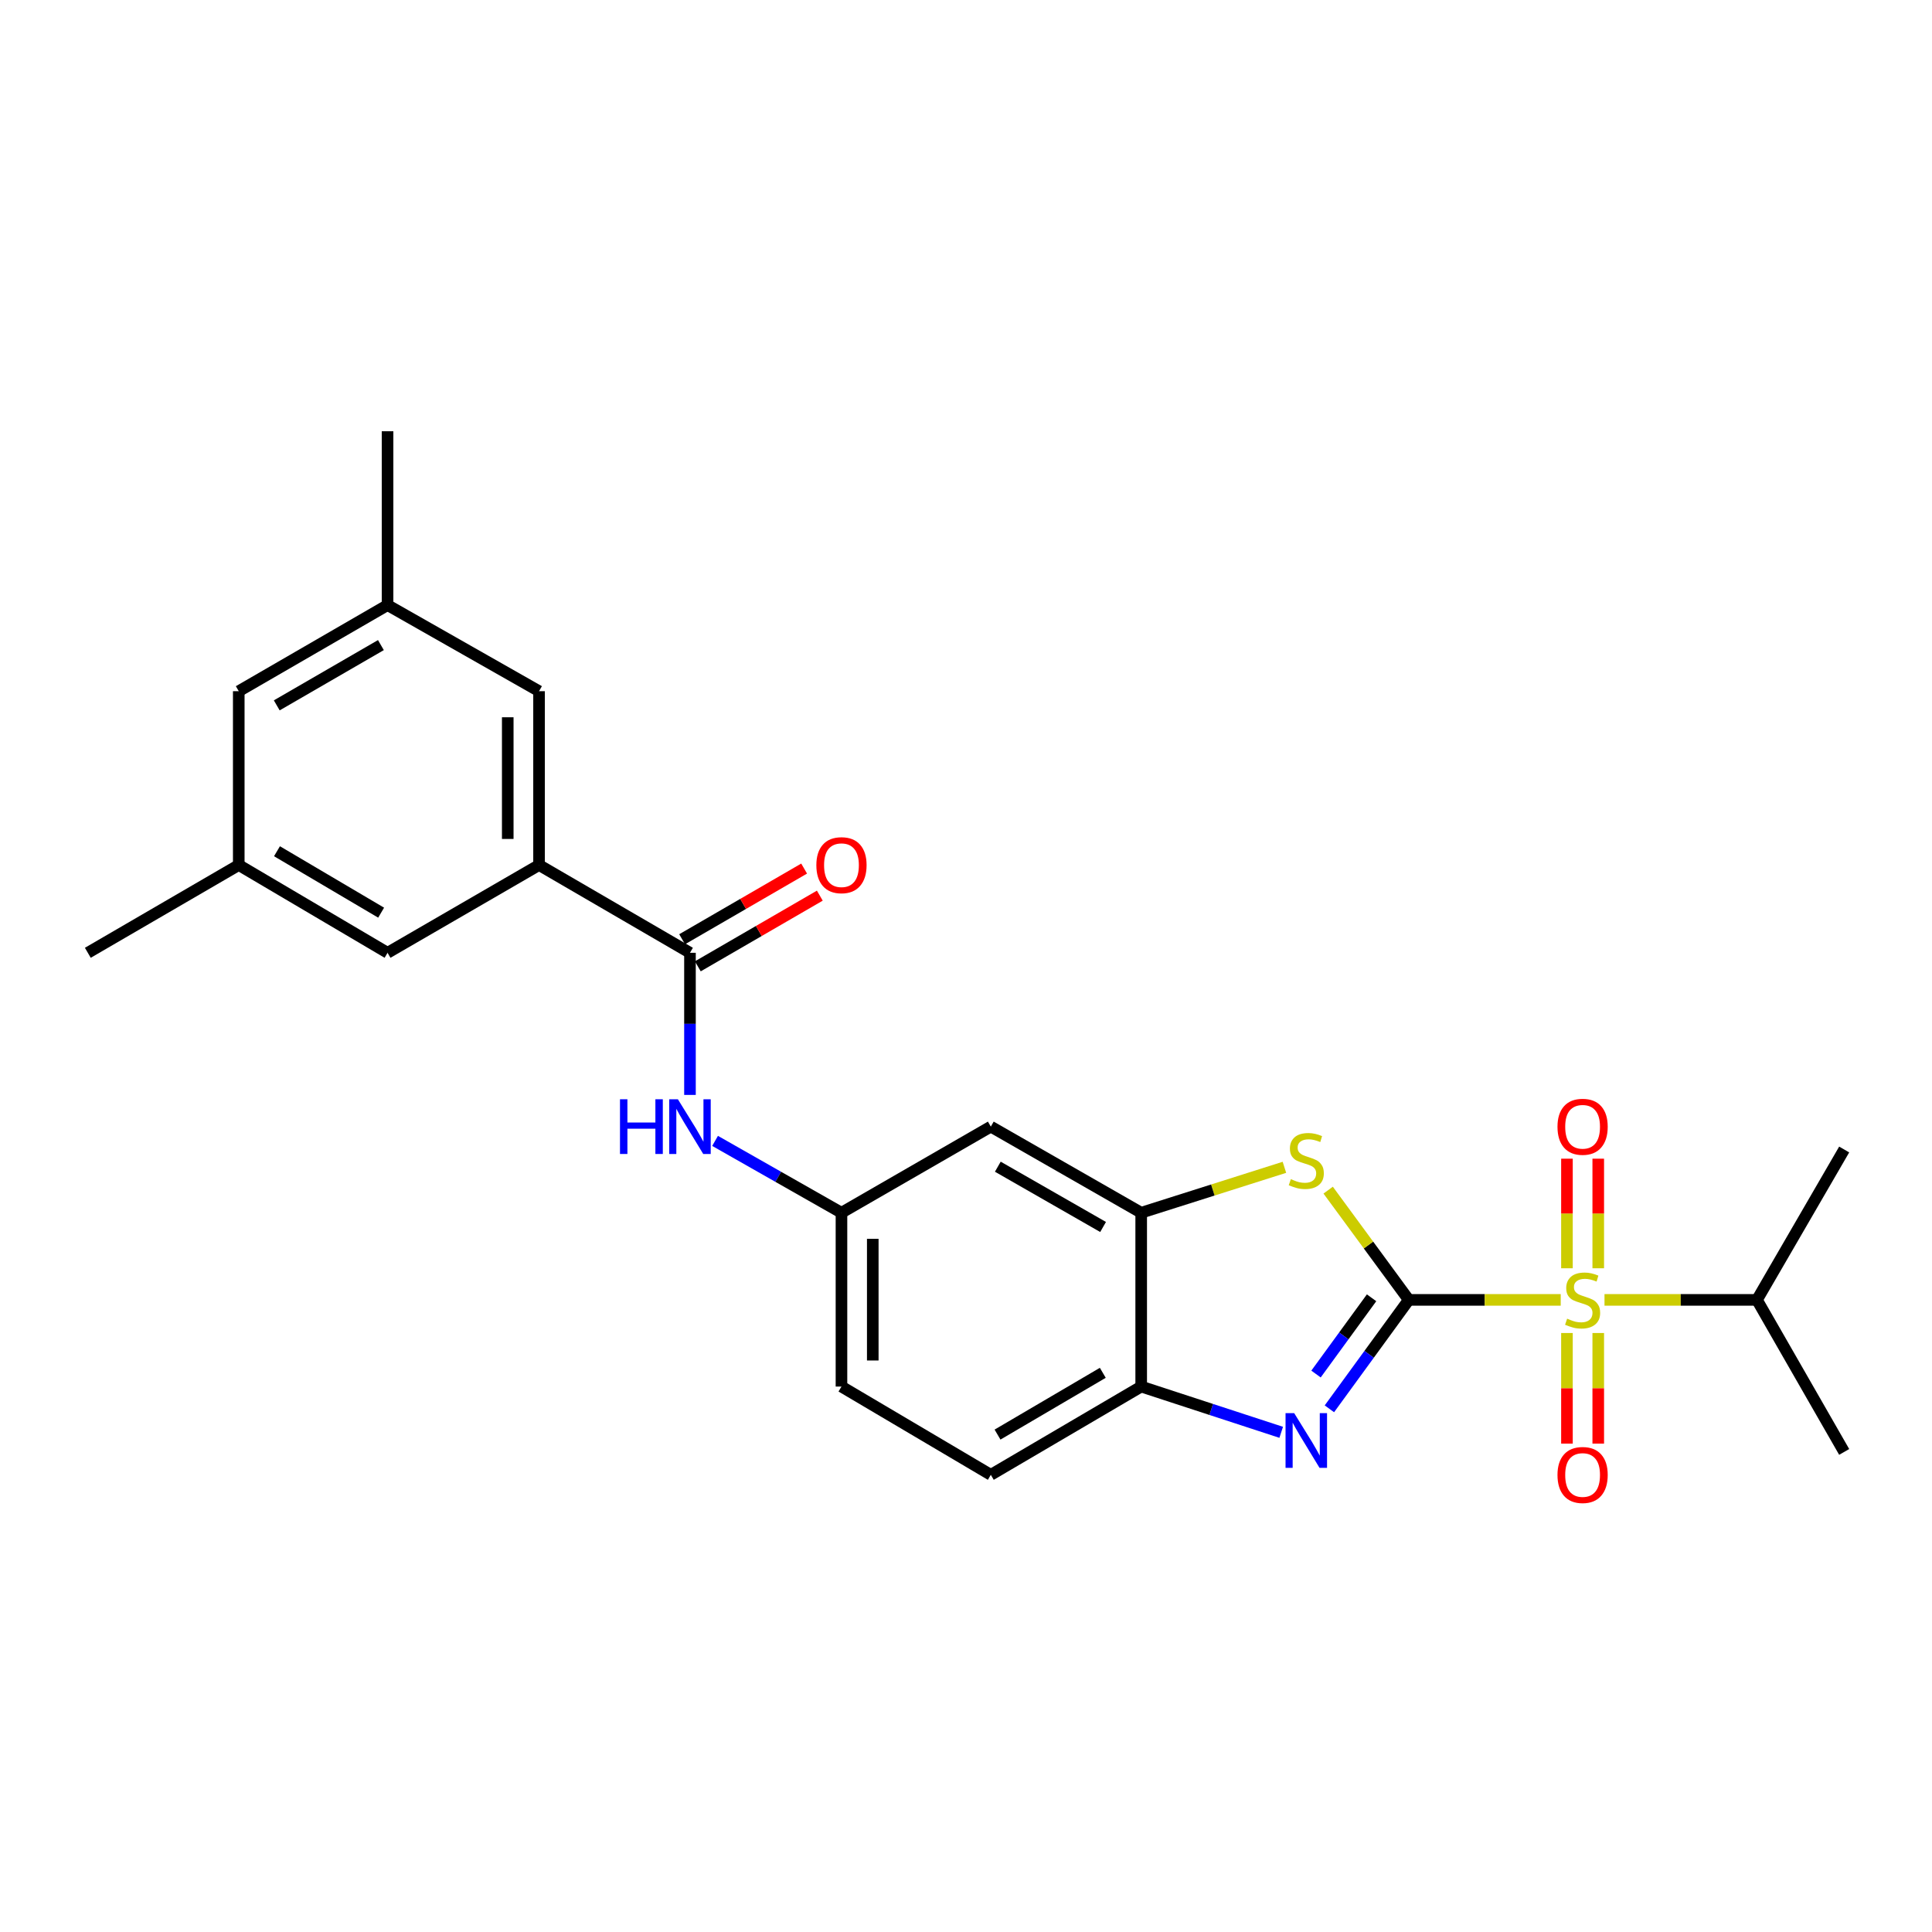 <?xml version='1.0' encoding='iso-8859-1'?>
<svg version='1.1' baseProfile='full'
              xmlns='http://www.w3.org/2000/svg'
                      xmlns:rdkit='http://www.rdkit.org/xml'
                      xmlns:xlink='http://www.w3.org/1999/xlink'
                  xml:space='preserve'
width='1000px' height='1000px' viewBox='0 0 1000 1000'>
<!-- END OF HEADER -->
<rect style='opacity:1.0;fill:#FFFFFF;stroke:none' width='1000' height='1000' x='0' y='0'> </rect>
<path class='bond-0' d='M 729.181,672.82 L 768.502,672.82' style='fill:none;fill-rule:evenodd;stroke:#000000;stroke-width:6px;stroke-linecap:butt;stroke-linejoin:miter;stroke-opacity:1' />
<path class='bond-0' d='M 768.502,672.82 L 807.823,672.82' style='fill:none;fill-rule:evenodd;stroke:#CCCC00;stroke-width:6px;stroke-linecap:butt;stroke-linejoin:miter;stroke-opacity:1' />
<path class='bond-1' d='M 729.181,672.82 L 708.638,701.009' style='fill:none;fill-rule:evenodd;stroke:#000000;stroke-width:6px;stroke-linecap:butt;stroke-linejoin:miter;stroke-opacity:1' />
<path class='bond-1' d='M 708.638,701.009 L 688.095,729.198' style='fill:none;fill-rule:evenodd;stroke:#0000FF;stroke-width:6px;stroke-linecap:butt;stroke-linejoin:miter;stroke-opacity:1' />
<path class='bond-1' d='M 709.926,671.736 L 695.546,691.468' style='fill:none;fill-rule:evenodd;stroke:#000000;stroke-width:6px;stroke-linecap:butt;stroke-linejoin:miter;stroke-opacity:1' />
<path class='bond-1' d='M 695.546,691.468 L 681.166,711.201' style='fill:none;fill-rule:evenodd;stroke:#0000FF;stroke-width:6px;stroke-linecap:butt;stroke-linejoin:miter;stroke-opacity:1' />
<path class='bond-2' d='M 729.181,672.82 L 708.318,644.418' style='fill:none;fill-rule:evenodd;stroke:#000000;stroke-width:6px;stroke-linecap:butt;stroke-linejoin:miter;stroke-opacity:1' />
<path class='bond-2' d='M 708.318,644.418 L 687.456,616.016' style='fill:none;fill-rule:evenodd;stroke:#CCCC00;stroke-width:6px;stroke-linecap:butt;stroke-linejoin:miter;stroke-opacity:1' />
<path class='bond-9' d='M 811.052,689.963 L 811.052,718.587' style='fill:none;fill-rule:evenodd;stroke:#CCCC00;stroke-width:6px;stroke-linecap:butt;stroke-linejoin:miter;stroke-opacity:1' />
<path class='bond-9' d='M 811.052,718.587 L 811.052,747.212' style='fill:none;fill-rule:evenodd;stroke:#FF0000;stroke-width:6px;stroke-linecap:butt;stroke-linejoin:miter;stroke-opacity:1' />
<path class='bond-9' d='M 827.252,689.963 L 827.252,718.587' style='fill:none;fill-rule:evenodd;stroke:#CCCC00;stroke-width:6px;stroke-linecap:butt;stroke-linejoin:miter;stroke-opacity:1' />
<path class='bond-9' d='M 827.252,718.587 L 827.252,747.212' style='fill:none;fill-rule:evenodd;stroke:#FF0000;stroke-width:6px;stroke-linecap:butt;stroke-linejoin:miter;stroke-opacity:1' />
<path class='bond-10' d='M 827.252,656.457 L 827.252,628.093' style='fill:none;fill-rule:evenodd;stroke:#CCCC00;stroke-width:6px;stroke-linecap:butt;stroke-linejoin:miter;stroke-opacity:1' />
<path class='bond-10' d='M 827.252,628.093 L 827.252,599.729' style='fill:none;fill-rule:evenodd;stroke:#FF0000;stroke-width:6px;stroke-linecap:butt;stroke-linejoin:miter;stroke-opacity:1' />
<path class='bond-10' d='M 811.052,656.457 L 811.052,628.093' style='fill:none;fill-rule:evenodd;stroke:#CCCC00;stroke-width:6px;stroke-linecap:butt;stroke-linejoin:miter;stroke-opacity:1' />
<path class='bond-10' d='M 811.052,628.093 L 811.052,599.729' style='fill:none;fill-rule:evenodd;stroke:#FF0000;stroke-width:6px;stroke-linecap:butt;stroke-linejoin:miter;stroke-opacity:1' />
<path class='bond-14' d='M 830.488,672.82 L 869.945,672.82' style='fill:none;fill-rule:evenodd;stroke:#CCCC00;stroke-width:6px;stroke-linecap:butt;stroke-linejoin:miter;stroke-opacity:1' />
<path class='bond-14' d='M 869.945,672.82 L 909.402,672.82' style='fill:none;fill-rule:evenodd;stroke:#000000;stroke-width:6px;stroke-linecap:butt;stroke-linejoin:miter;stroke-opacity:1' />
<path class='bond-5' d='M 663.148,741.366 L 626.915,729.525' style='fill:none;fill-rule:evenodd;stroke:#0000FF;stroke-width:6px;stroke-linecap:butt;stroke-linejoin:miter;stroke-opacity:1' />
<path class='bond-5' d='M 626.915,729.525 L 590.682,717.684' style='fill:none;fill-rule:evenodd;stroke:#000000;stroke-width:6px;stroke-linecap:butt;stroke-linejoin:miter;stroke-opacity:1' />
<path class='bond-3' d='M 664.814,604.196 L 627.748,615.954' style='fill:none;fill-rule:evenodd;stroke:#CCCC00;stroke-width:6px;stroke-linecap:butt;stroke-linejoin:miter;stroke-opacity:1' />
<path class='bond-3' d='M 627.748,615.954 L 590.682,627.712' style='fill:none;fill-rule:evenodd;stroke:#000000;stroke-width:6px;stroke-linecap:butt;stroke-linejoin:miter;stroke-opacity:1' />
<path class='bond-8' d='M 590.682,627.712 L 512.843,583.136' style='fill:none;fill-rule:evenodd;stroke:#000000;stroke-width:6px;stroke-linecap:butt;stroke-linejoin:miter;stroke-opacity:1' />
<path class='bond-8' d='M 570.956,635.084 L 516.468,603.88' style='fill:none;fill-rule:evenodd;stroke:#000000;stroke-width:6px;stroke-linecap:butt;stroke-linejoin:miter;stroke-opacity:1' />
<path class='bond-25' d='M 590.682,627.712 L 590.682,717.684' style='fill:none;fill-rule:evenodd;stroke:#000000;stroke-width:6px;stroke-linecap:butt;stroke-linejoin:miter;stroke-opacity:1' />
<path class='bond-4' d='M 357.128,493.165 L 357.128,529.946' style='fill:none;fill-rule:evenodd;stroke:#000000;stroke-width:6px;stroke-linecap:butt;stroke-linejoin:miter;stroke-opacity:1' />
<path class='bond-4' d='M 357.128,529.946 L 357.128,566.727' style='fill:none;fill-rule:evenodd;stroke:#0000FF;stroke-width:6px;stroke-linecap:butt;stroke-linejoin:miter;stroke-opacity:1' />
<path class='bond-6' d='M 357.128,493.165 L 279.009,447.734' style='fill:none;fill-rule:evenodd;stroke:#000000;stroke-width:6px;stroke-linecap:butt;stroke-linejoin:miter;stroke-opacity:1' />
<path class='bond-15' d='M 361.188,500.173 L 392.763,481.88' style='fill:none;fill-rule:evenodd;stroke:#000000;stroke-width:6px;stroke-linecap:butt;stroke-linejoin:miter;stroke-opacity:1' />
<path class='bond-15' d='M 392.763,481.88 L 424.338,463.587' style='fill:none;fill-rule:evenodd;stroke:#FF0000;stroke-width:6px;stroke-linecap:butt;stroke-linejoin:miter;stroke-opacity:1' />
<path class='bond-15' d='M 353.067,486.156 L 384.642,467.863' style='fill:none;fill-rule:evenodd;stroke:#000000;stroke-width:6px;stroke-linecap:butt;stroke-linejoin:miter;stroke-opacity:1' />
<path class='bond-15' d='M 384.642,467.863 L 416.217,449.57' style='fill:none;fill-rule:evenodd;stroke:#FF0000;stroke-width:6px;stroke-linecap:butt;stroke-linejoin:miter;stroke-opacity:1' />
<path class='bond-16' d='M 590.682,717.684 L 512.843,763.367' style='fill:none;fill-rule:evenodd;stroke:#000000;stroke-width:6px;stroke-linecap:butt;stroke-linejoin:miter;stroke-opacity:1' />
<path class='bond-16' d='M 570.807,710.565 L 516.319,742.543' style='fill:none;fill-rule:evenodd;stroke:#000000;stroke-width:6px;stroke-linecap:butt;stroke-linejoin:miter;stroke-opacity:1' />
<path class='bond-12' d='M 279.009,447.734 L 279.009,357.762' style='fill:none;fill-rule:evenodd;stroke:#000000;stroke-width:6px;stroke-linecap:butt;stroke-linejoin:miter;stroke-opacity:1' />
<path class='bond-12' d='M 262.809,434.238 L 262.809,371.258' style='fill:none;fill-rule:evenodd;stroke:#000000;stroke-width:6px;stroke-linecap:butt;stroke-linejoin:miter;stroke-opacity:1' />
<path class='bond-13' d='M 279.009,447.734 L 200.594,493.165' style='fill:none;fill-rule:evenodd;stroke:#000000;stroke-width:6px;stroke-linecap:butt;stroke-linejoin:miter;stroke-opacity:1' />
<path class='bond-7' d='M 370.123,590.523 L 402.833,609.118' style='fill:none;fill-rule:evenodd;stroke:#0000FF;stroke-width:6px;stroke-linecap:butt;stroke-linejoin:miter;stroke-opacity:1' />
<path class='bond-7' d='M 402.833,609.118 L 435.543,627.712' style='fill:none;fill-rule:evenodd;stroke:#000000;stroke-width:6px;stroke-linecap:butt;stroke-linejoin:miter;stroke-opacity:1' />
<path class='bond-11' d='M 512.843,583.136 L 435.543,627.712' style='fill:none;fill-rule:evenodd;stroke:#000000;stroke-width:6px;stroke-linecap:butt;stroke-linejoin:miter;stroke-opacity:1' />
<path class='bond-26' d='M 435.543,627.712 L 435.543,717.684' style='fill:none;fill-rule:evenodd;stroke:#000000;stroke-width:6px;stroke-linecap:butt;stroke-linejoin:miter;stroke-opacity:1' />
<path class='bond-26' d='M 451.743,641.208 L 451.743,704.188' style='fill:none;fill-rule:evenodd;stroke:#000000;stroke-width:6px;stroke-linecap:butt;stroke-linejoin:miter;stroke-opacity:1' />
<path class='bond-17' d='M 279.009,357.762 L 200.594,313.195' style='fill:none;fill-rule:evenodd;stroke:#000000;stroke-width:6px;stroke-linecap:butt;stroke-linejoin:miter;stroke-opacity:1' />
<path class='bond-18' d='M 200.594,493.165 L 123.582,447.734' style='fill:none;fill-rule:evenodd;stroke:#000000;stroke-width:6px;stroke-linecap:butt;stroke-linejoin:miter;stroke-opacity:1' />
<path class='bond-18' d='M 197.273,472.397 L 143.365,440.596' style='fill:none;fill-rule:evenodd;stroke:#000000;stroke-width:6px;stroke-linecap:butt;stroke-linejoin:miter;stroke-opacity:1' />
<path class='bond-23' d='M 909.402,672.82 L 954.545,751.514' style='fill:none;fill-rule:evenodd;stroke:#000000;stroke-width:6px;stroke-linecap:butt;stroke-linejoin:miter;stroke-opacity:1' />
<path class='bond-24' d='M 909.402,672.82 L 954.545,594.98' style='fill:none;fill-rule:evenodd;stroke:#000000;stroke-width:6px;stroke-linecap:butt;stroke-linejoin:miter;stroke-opacity:1' />
<path class='bond-20' d='M 512.843,763.367 L 435.543,717.684' style='fill:none;fill-rule:evenodd;stroke:#000000;stroke-width:6px;stroke-linecap:butt;stroke-linejoin:miter;stroke-opacity:1' />
<path class='bond-21' d='M 200.594,313.195 L 200.594,223.215' style='fill:none;fill-rule:evenodd;stroke:#000000;stroke-width:6px;stroke-linecap:butt;stroke-linejoin:miter;stroke-opacity:1' />
<path class='bond-27' d='M 200.594,313.195 L 123.582,357.762' style='fill:none;fill-rule:evenodd;stroke:#000000;stroke-width:6px;stroke-linecap:butt;stroke-linejoin:miter;stroke-opacity:1' />
<path class='bond-27' d='M 197.156,333.901 L 143.248,365.098' style='fill:none;fill-rule:evenodd;stroke:#000000;stroke-width:6px;stroke-linecap:butt;stroke-linejoin:miter;stroke-opacity:1' />
<path class='bond-19' d='M 123.582,447.734 L 123.582,357.762' style='fill:none;fill-rule:evenodd;stroke:#000000;stroke-width:6px;stroke-linecap:butt;stroke-linejoin:miter;stroke-opacity:1' />
<path class='bond-22' d='M 123.582,447.734 L 45.455,493.165' style='fill:none;fill-rule:evenodd;stroke:#000000;stroke-width:6px;stroke-linecap:butt;stroke-linejoin:miter;stroke-opacity:1' />
<path  class='atom-1' d='M 811.152 682.54
Q 811.472 682.66, 812.792 683.22
Q 814.112 683.78, 815.552 684.14
Q 817.032 684.46, 818.472 684.46
Q 821.152 684.46, 822.712 683.18
Q 824.272 681.86, 824.272 679.58
Q 824.272 678.02, 823.472 677.06
Q 822.712 676.1, 821.512 675.58
Q 820.312 675.06, 818.312 674.46
Q 815.792 673.7, 814.272 672.98
Q 812.792 672.26, 811.712 670.74
Q 810.672 669.22, 810.672 666.66
Q 810.672 663.1, 813.072 660.9
Q 815.512 658.7, 820.312 658.7
Q 823.592 658.7, 827.312 660.26
L 826.392 663.34
Q 822.992 661.94, 820.432 661.94
Q 817.672 661.94, 816.152 663.1
Q 814.632 664.22, 814.672 666.18
Q 814.672 667.7, 815.432 668.62
Q 816.232 669.54, 817.352 670.06
Q 818.512 670.58, 820.432 671.18
Q 822.992 671.98, 824.512 672.78
Q 826.032 673.58, 827.112 675.22
Q 828.232 676.82, 828.232 679.58
Q 828.232 683.5, 825.592 685.62
Q 822.992 687.7, 818.632 687.7
Q 816.112 687.7, 814.192 687.14
Q 812.312 686.62, 810.072 685.7
L 811.152 682.54
' fill='#CCCC00'/>
<path  class='atom-2' d='M 669.876 731.45
L 679.156 746.45
Q 680.076 747.93, 681.556 750.61
Q 683.036 753.29, 683.116 753.45
L 683.116 731.45
L 686.876 731.45
L 686.876 759.77
L 682.996 759.77
L 673.036 743.37
Q 671.876 741.45, 670.636 739.25
Q 669.436 737.05, 669.076 736.37
L 669.076 759.77
L 665.396 759.77
L 665.396 731.45
L 669.876 731.45
' fill='#0000FF'/>
<path  class='atom-3' d='M 668.136 610.325
Q 668.456 610.445, 669.776 611.005
Q 671.096 611.565, 672.536 611.925
Q 674.016 612.245, 675.456 612.245
Q 678.136 612.245, 679.696 610.965
Q 681.256 609.645, 681.256 607.365
Q 681.256 605.805, 680.456 604.845
Q 679.696 603.885, 678.496 603.365
Q 677.296 602.845, 675.296 602.245
Q 672.776 601.485, 671.256 600.765
Q 669.776 600.045, 668.696 598.525
Q 667.656 597.005, 667.656 594.445
Q 667.656 590.885, 670.056 588.685
Q 672.496 586.485, 677.296 586.485
Q 680.576 586.485, 684.296 588.045
L 683.376 591.125
Q 679.976 589.725, 677.416 589.725
Q 674.656 589.725, 673.136 590.885
Q 671.616 592.005, 671.656 593.965
Q 671.656 595.485, 672.416 596.405
Q 673.216 597.325, 674.336 597.845
Q 675.496 598.365, 677.416 598.965
Q 679.976 599.765, 681.496 600.565
Q 683.016 601.365, 684.096 603.005
Q 685.216 604.605, 685.216 607.365
Q 685.216 611.285, 682.576 613.405
Q 679.976 615.485, 675.616 615.485
Q 673.096 615.485, 671.176 614.925
Q 669.296 614.405, 667.056 613.485
L 668.136 610.325
' fill='#CCCC00'/>
<path  class='atom-8' d='M 320.908 568.976
L 324.748 568.976
L 324.748 581.016
L 339.228 581.016
L 339.228 568.976
L 343.068 568.976
L 343.068 597.296
L 339.228 597.296
L 339.228 584.216
L 324.748 584.216
L 324.748 597.296
L 320.908 597.296
L 320.908 568.976
' fill='#0000FF'/>
<path  class='atom-8' d='M 350.868 568.976
L 360.148 583.976
Q 361.068 585.456, 362.548 588.136
Q 364.028 590.816, 364.108 590.976
L 364.108 568.976
L 367.868 568.976
L 367.868 597.296
L 363.988 597.296
L 354.028 580.896
Q 352.868 578.976, 351.628 576.776
Q 350.428 574.576, 350.068 573.896
L 350.068 597.296
L 346.388 597.296
L 346.388 568.976
L 350.868 568.976
' fill='#0000FF'/>
<path  class='atom-10' d='M 806.152 763.447
Q 806.152 756.647, 809.512 752.847
Q 812.872 749.047, 819.152 749.047
Q 825.432 749.047, 828.792 752.847
Q 832.152 756.647, 832.152 763.447
Q 832.152 770.327, 828.752 774.247
Q 825.352 778.127, 819.152 778.127
Q 812.912 778.127, 809.512 774.247
Q 806.152 770.367, 806.152 763.447
M 819.152 774.927
Q 823.472 774.927, 825.792 772.047
Q 828.152 769.127, 828.152 763.447
Q 828.152 757.887, 825.792 755.087
Q 823.472 752.247, 819.152 752.247
Q 814.832 752.247, 812.472 755.047
Q 810.152 757.847, 810.152 763.447
Q 810.152 769.167, 812.472 772.047
Q 814.832 774.927, 819.152 774.927
' fill='#FF0000'/>
<path  class='atom-11' d='M 806.152 583.216
Q 806.152 576.416, 809.512 572.616
Q 812.872 568.816, 819.152 568.816
Q 825.432 568.816, 828.792 572.616
Q 832.152 576.416, 832.152 583.216
Q 832.152 590.096, 828.752 594.016
Q 825.352 597.896, 819.152 597.896
Q 812.912 597.896, 809.512 594.016
Q 806.152 590.136, 806.152 583.216
M 819.152 594.696
Q 823.472 594.696, 825.792 591.816
Q 828.152 588.896, 828.152 583.216
Q 828.152 577.656, 825.792 574.856
Q 823.472 572.016, 819.152 572.016
Q 814.832 572.016, 812.472 574.816
Q 810.152 577.616, 810.152 583.216
Q 810.152 588.936, 812.472 591.816
Q 814.832 594.696, 819.152 594.696
' fill='#FF0000'/>
<path  class='atom-16' d='M 422.543 447.814
Q 422.543 441.014, 425.903 437.214
Q 429.263 433.414, 435.543 433.414
Q 441.823 433.414, 445.183 437.214
Q 448.543 441.014, 448.543 447.814
Q 448.543 454.694, 445.143 458.614
Q 441.743 462.494, 435.543 462.494
Q 429.303 462.494, 425.903 458.614
Q 422.543 454.734, 422.543 447.814
M 435.543 459.294
Q 439.863 459.294, 442.183 456.414
Q 444.543 453.494, 444.543 447.814
Q 444.543 442.254, 442.183 439.454
Q 439.863 436.614, 435.543 436.614
Q 431.223 436.614, 428.863 439.414
Q 426.543 442.214, 426.543 447.814
Q 426.543 453.534, 428.863 456.414
Q 431.223 459.294, 435.543 459.294
' fill='#FF0000'/>
</svg>
